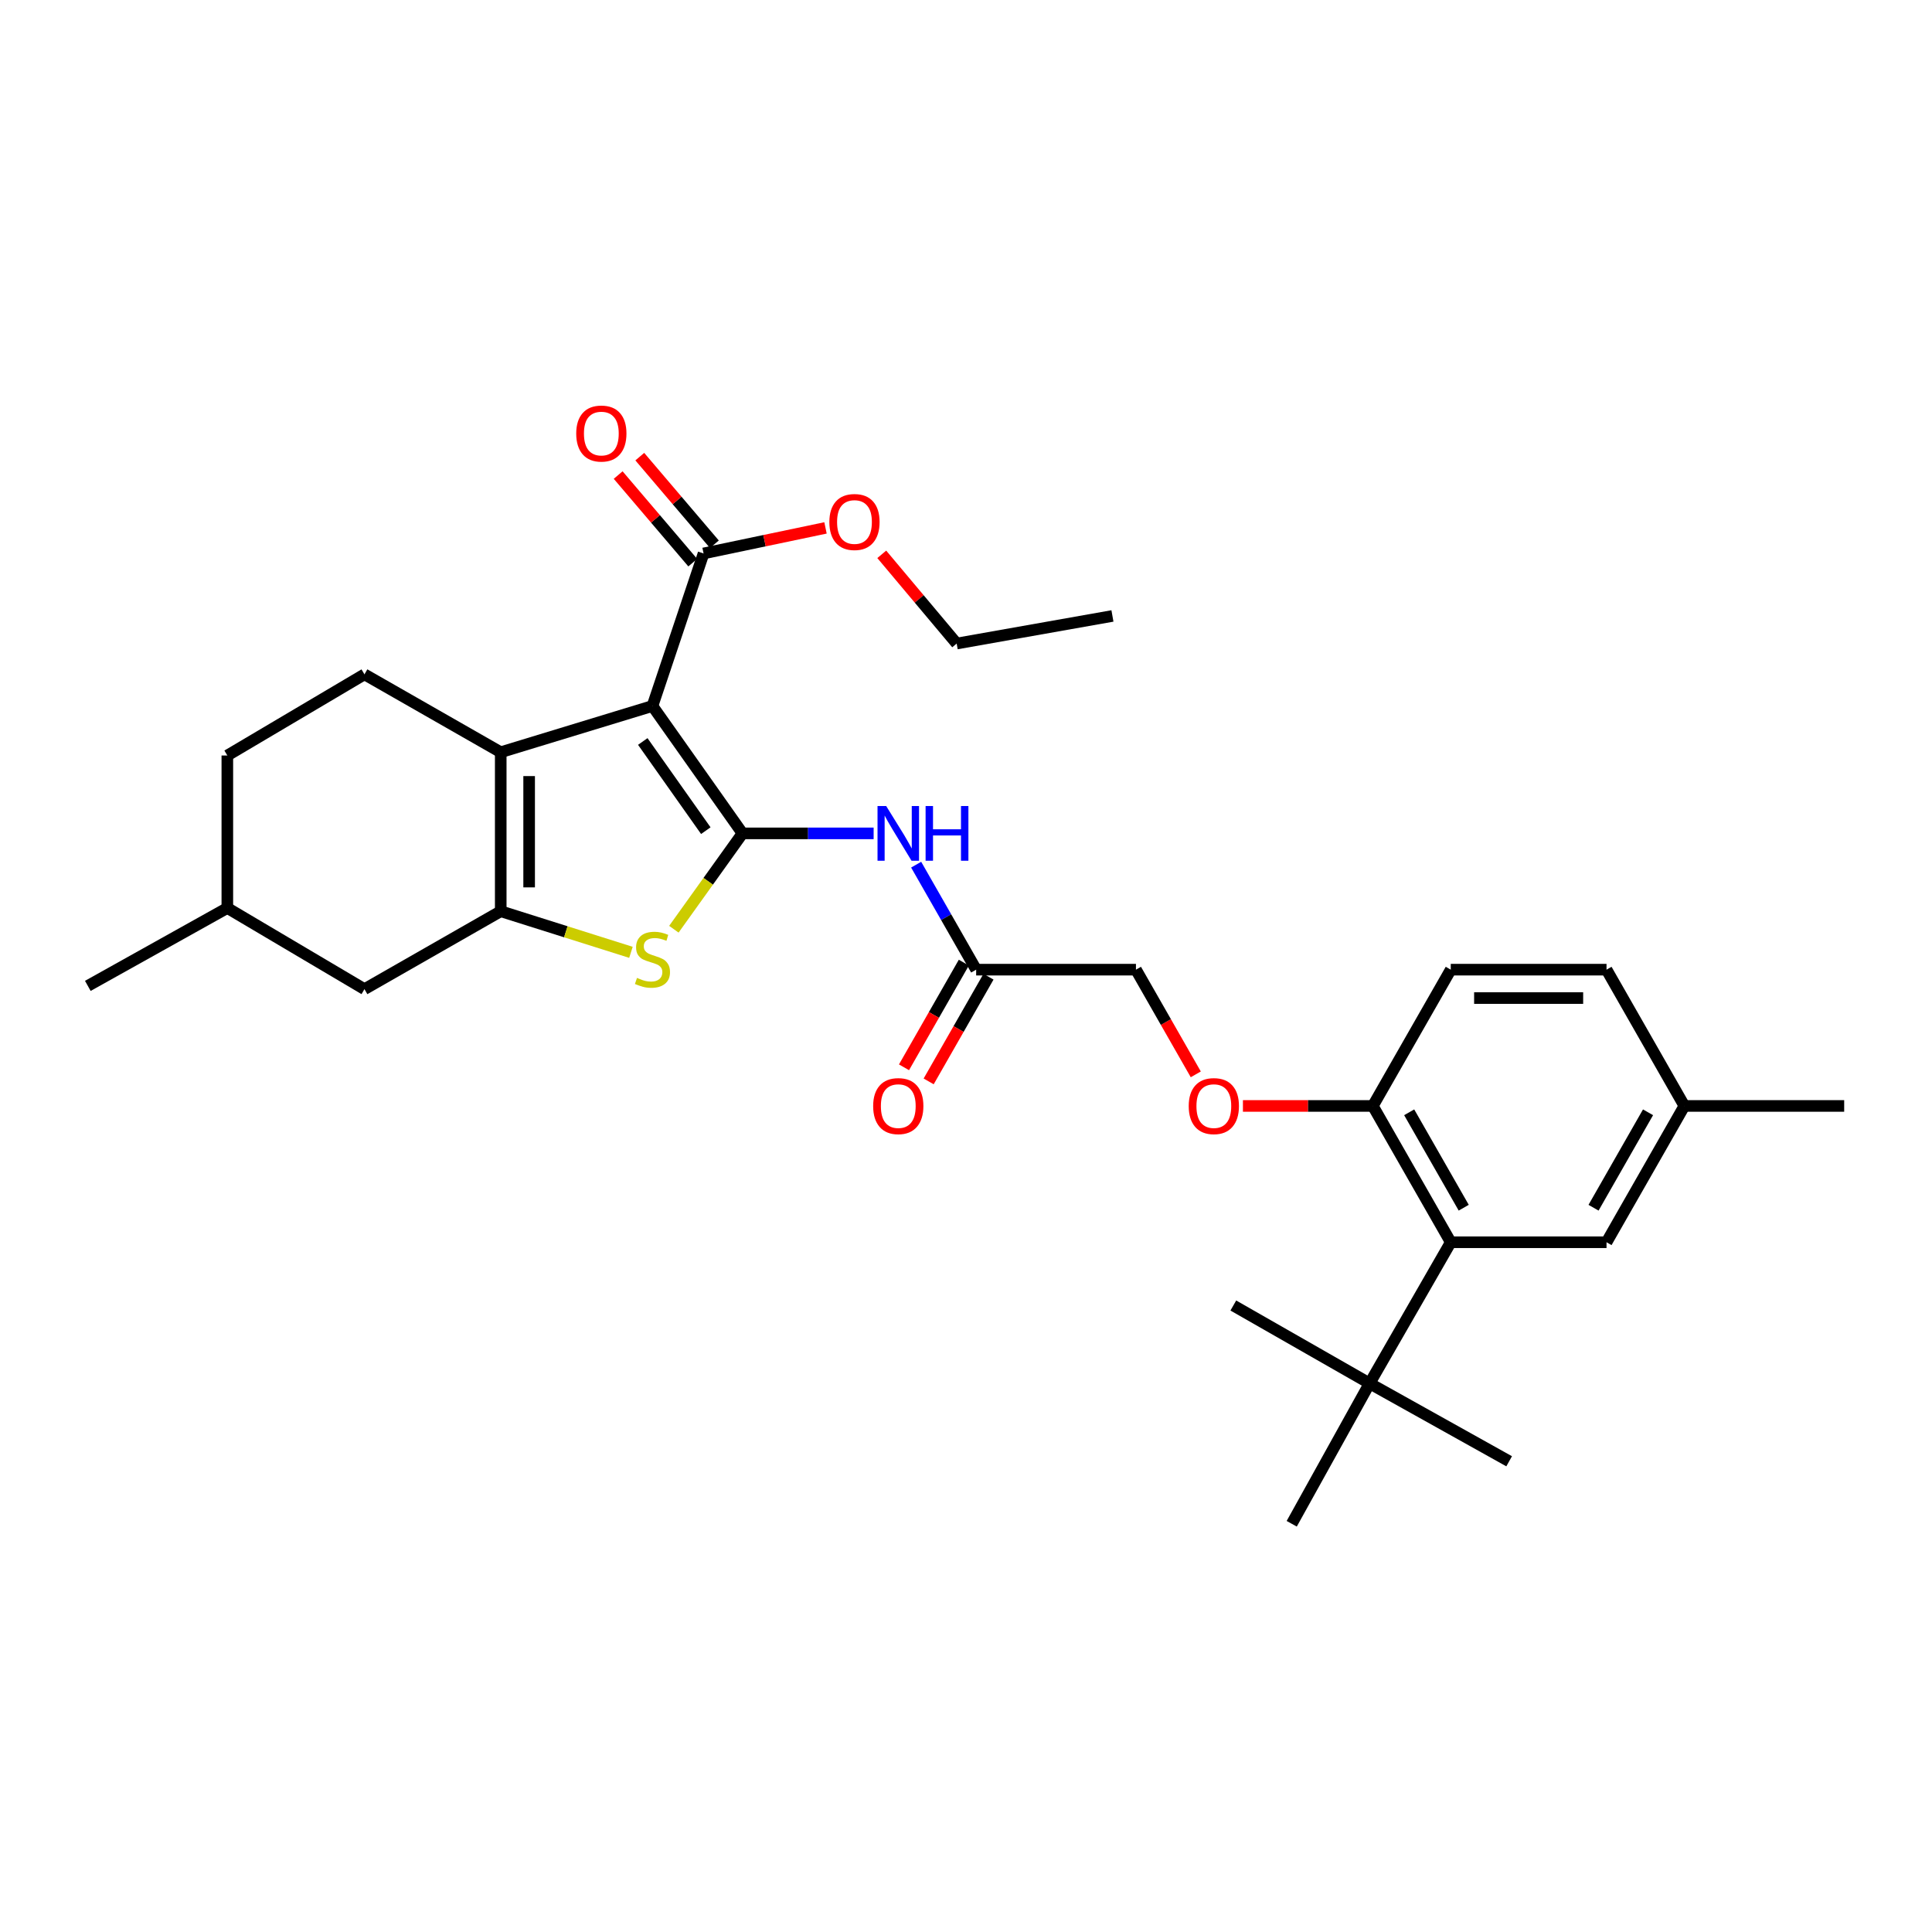 <?xml version='1.0' encoding='iso-8859-1'?>
<svg version='1.1' baseProfile='full'
              xmlns='http://www.w3.org/2000/svg'
                      xmlns:rdkit='http://www.rdkit.org/xml'
                      xmlns:xlink='http://www.w3.org/1999/xlink'
                  xml:space='preserve'
width='1000px' height='1000px' viewBox='0 0 1000 1000'>
<!-- END OF HEADER -->
<rect style='opacity:1.0;fill:#FFFFFF;stroke:none' width='1000' height='1000' x='0' y='0'> </rect>
<path class='bond-0' d='M 384.322,431.356 L 337.713,365.415' style='fill:none;fill-rule:evenodd;stroke:#000000;stroke-width:6px;stroke-linecap:butt;stroke-linejoin:miter;stroke-opacity:1' />
<path class='bond-0' d='M 365.326,429.95 L 332.699,383.792' style='fill:none;fill-rule:evenodd;stroke:#000000;stroke-width:6px;stroke-linecap:butt;stroke-linejoin:miter;stroke-opacity:1' />
<path class='bond-3' d='M 384.322,431.356 L 366.558,456.161' style='fill:none;fill-rule:evenodd;stroke:#000000;stroke-width:6px;stroke-linecap:butt;stroke-linejoin:miter;stroke-opacity:1' />
<path class='bond-3' d='M 366.558,456.161 L 348.794,480.966' style='fill:none;fill-rule:evenodd;stroke:#CCCC00;stroke-width:6px;stroke-linecap:butt;stroke-linejoin:miter;stroke-opacity:1' />
<path class='bond-4' d='M 384.322,431.356 L 418.257,431.356' style='fill:none;fill-rule:evenodd;stroke:#000000;stroke-width:6px;stroke-linecap:butt;stroke-linejoin:miter;stroke-opacity:1' />
<path class='bond-4' d='M 418.257,431.356 L 452.191,431.356' style='fill:none;fill-rule:evenodd;stroke:#0000FF;stroke-width:6px;stroke-linecap:butt;stroke-linejoin:miter;stroke-opacity:1' />
<path class='bond-1' d='M 337.713,365.415 L 259.178,389.353' style='fill:none;fill-rule:evenodd;stroke:#000000;stroke-width:6px;stroke-linecap:butt;stroke-linejoin:miter;stroke-opacity:1' />
<path class='bond-5' d='M 337.713,365.415 L 364.166,286.464' style='fill:none;fill-rule:evenodd;stroke:#000000;stroke-width:6px;stroke-linecap:butt;stroke-linejoin:miter;stroke-opacity:1' />
<path class='bond-8' d='M 259.178,389.353 L 188.647,349.04' style='fill:none;fill-rule:evenodd;stroke:#000000;stroke-width:6px;stroke-linecap:butt;stroke-linejoin:miter;stroke-opacity:1' />
<path class='bond-30' d='M 259.178,389.353 L 259.178,471.652' style='fill:none;fill-rule:evenodd;stroke:#000000;stroke-width:6px;stroke-linecap:butt;stroke-linejoin:miter;stroke-opacity:1' />
<path class='bond-30' d='M 273.879,401.698 L 273.879,459.307' style='fill:none;fill-rule:evenodd;stroke:#000000;stroke-width:6px;stroke-linecap:butt;stroke-linejoin:miter;stroke-opacity:1' />
<path class='bond-2' d='M 259.178,471.652 L 292.876,482.288' style='fill:none;fill-rule:evenodd;stroke:#000000;stroke-width:6px;stroke-linecap:butt;stroke-linejoin:miter;stroke-opacity:1' />
<path class='bond-2' d='M 292.876,482.288 L 326.574,492.923' style='fill:none;fill-rule:evenodd;stroke:#CCCC00;stroke-width:6px;stroke-linecap:butt;stroke-linejoin:miter;stroke-opacity:1' />
<path class='bond-11' d='M 259.178,471.652 L 188.647,511.981' style='fill:none;fill-rule:evenodd;stroke:#000000;stroke-width:6px;stroke-linecap:butt;stroke-linejoin:miter;stroke-opacity:1' />
<path class='bond-7' d='M 474.2,447.547 L 489.73,474.721' style='fill:none;fill-rule:evenodd;stroke:#0000FF;stroke-width:6px;stroke-linecap:butt;stroke-linejoin:miter;stroke-opacity:1' />
<path class='bond-7' d='M 489.73,474.721 L 505.26,501.895' style='fill:none;fill-rule:evenodd;stroke:#000000;stroke-width:6px;stroke-linecap:butt;stroke-linejoin:miter;stroke-opacity:1' />
<path class='bond-14' d='M 369.762,281.699 L 350.458,259.028' style='fill:none;fill-rule:evenodd;stroke:#000000;stroke-width:6px;stroke-linecap:butt;stroke-linejoin:miter;stroke-opacity:1' />
<path class='bond-14' d='M 350.458,259.028 L 331.153,236.356' style='fill:none;fill-rule:evenodd;stroke:#FF0000;stroke-width:6px;stroke-linecap:butt;stroke-linejoin:miter;stroke-opacity:1' />
<path class='bond-14' d='M 358.569,291.229 L 339.265,268.558' style='fill:none;fill-rule:evenodd;stroke:#000000;stroke-width:6px;stroke-linecap:butt;stroke-linejoin:miter;stroke-opacity:1' />
<path class='bond-14' d='M 339.265,268.558 L 319.96,245.887' style='fill:none;fill-rule:evenodd;stroke:#FF0000;stroke-width:6px;stroke-linecap:butt;stroke-linejoin:miter;stroke-opacity:1' />
<path class='bond-18' d='M 364.166,286.464 L 395.723,279.855' style='fill:none;fill-rule:evenodd;stroke:#000000;stroke-width:6px;stroke-linecap:butt;stroke-linejoin:miter;stroke-opacity:1' />
<path class='bond-18' d='M 395.723,279.855 L 427.28,273.246' style='fill:none;fill-rule:evenodd;stroke:#FF0000;stroke-width:6px;stroke-linecap:butt;stroke-linejoin:miter;stroke-opacity:1' />
<path class='bond-6' d='M 750.908,642.989 L 710.579,572.434' style='fill:none;fill-rule:evenodd;stroke:#000000;stroke-width:6px;stroke-linecap:butt;stroke-linejoin:miter;stroke-opacity:1' />
<path class='bond-6' d='M 757.622,625.11 L 729.391,575.722' style='fill:none;fill-rule:evenodd;stroke:#000000;stroke-width:6px;stroke-linecap:butt;stroke-linejoin:miter;stroke-opacity:1' />
<path class='bond-9' d='M 750.908,642.989 L 708.905,716.043' style='fill:none;fill-rule:evenodd;stroke:#000000;stroke-width:6px;stroke-linecap:butt;stroke-linejoin:miter;stroke-opacity:1' />
<path class='bond-12' d='M 750.908,642.989 L 831.533,642.989' style='fill:none;fill-rule:evenodd;stroke:#000000;stroke-width:6px;stroke-linecap:butt;stroke-linejoin:miter;stroke-opacity:1' />
<path class='bond-15' d='M 498.878,498.248 L 483.394,525.341' style='fill:none;fill-rule:evenodd;stroke:#000000;stroke-width:6px;stroke-linecap:butt;stroke-linejoin:miter;stroke-opacity:1' />
<path class='bond-15' d='M 483.394,525.341 L 467.91,552.435' style='fill:none;fill-rule:evenodd;stroke:#FF0000;stroke-width:6px;stroke-linecap:butt;stroke-linejoin:miter;stroke-opacity:1' />
<path class='bond-15' d='M 511.641,505.542 L 496.157,532.636' style='fill:none;fill-rule:evenodd;stroke:#000000;stroke-width:6px;stroke-linecap:butt;stroke-linejoin:miter;stroke-opacity:1' />
<path class='bond-15' d='M 496.157,532.636 L 480.673,559.73' style='fill:none;fill-rule:evenodd;stroke:#FF0000;stroke-width:6px;stroke-linecap:butt;stroke-linejoin:miter;stroke-opacity:1' />
<path class='bond-17' d='M 505.26,501.895 L 587.967,501.895' style='fill:none;fill-rule:evenodd;stroke:#000000;stroke-width:6px;stroke-linecap:butt;stroke-linejoin:miter;stroke-opacity:1' />
<path class='bond-20' d='M 188.647,349.04 L 117.668,391.043' style='fill:none;fill-rule:evenodd;stroke:#000000;stroke-width:6px;stroke-linecap:butt;stroke-linejoin:miter;stroke-opacity:1' />
<path class='bond-23' d='M 708.905,716.043 L 668.592,788.697' style='fill:none;fill-rule:evenodd;stroke:#000000;stroke-width:6px;stroke-linecap:butt;stroke-linejoin:miter;stroke-opacity:1' />
<path class='bond-24' d='M 708.905,716.043 L 781.134,756.356' style='fill:none;fill-rule:evenodd;stroke:#000000;stroke-width:6px;stroke-linecap:butt;stroke-linejoin:miter;stroke-opacity:1' />
<path class='bond-25' d='M 708.905,716.043 L 638.366,675.73' style='fill:none;fill-rule:evenodd;stroke:#000000;stroke-width:6px;stroke-linecap:butt;stroke-linejoin:miter;stroke-opacity:1' />
<path class='bond-10' d='M 710.579,572.434 L 676.958,572.434' style='fill:none;fill-rule:evenodd;stroke:#000000;stroke-width:6px;stroke-linecap:butt;stroke-linejoin:miter;stroke-opacity:1' />
<path class='bond-10' d='M 676.958,572.434 L 643.337,572.434' style='fill:none;fill-rule:evenodd;stroke:#FF0000;stroke-width:6px;stroke-linecap:butt;stroke-linejoin:miter;stroke-opacity:1' />
<path class='bond-16' d='M 710.579,572.434 L 750.908,501.895' style='fill:none;fill-rule:evenodd;stroke:#000000;stroke-width:6px;stroke-linecap:butt;stroke-linejoin:miter;stroke-opacity:1' />
<path class='bond-22' d='M 188.647,511.981 L 117.668,469.978' style='fill:none;fill-rule:evenodd;stroke:#000000;stroke-width:6px;stroke-linecap:butt;stroke-linejoin:miter;stroke-opacity:1' />
<path class='bond-32' d='M 831.533,642.989 L 871.83,572.434' style='fill:none;fill-rule:evenodd;stroke:#000000;stroke-width:6px;stroke-linecap:butt;stroke-linejoin:miter;stroke-opacity:1' />
<path class='bond-32' d='M 824.812,625.115 L 853.02,575.726' style='fill:none;fill-rule:evenodd;stroke:#000000;stroke-width:6px;stroke-linecap:butt;stroke-linejoin:miter;stroke-opacity:1' />
<path class='bond-13' d='M 618.935,556.082 L 603.451,528.989' style='fill:none;fill-rule:evenodd;stroke:#FF0000;stroke-width:6px;stroke-linecap:butt;stroke-linejoin:miter;stroke-opacity:1' />
<path class='bond-13' d='M 603.451,528.989 L 587.967,501.895' style='fill:none;fill-rule:evenodd;stroke:#000000;stroke-width:6px;stroke-linecap:butt;stroke-linejoin:miter;stroke-opacity:1' />
<path class='bond-21' d='M 750.908,501.895 L 831.533,501.895' style='fill:none;fill-rule:evenodd;stroke:#000000;stroke-width:6px;stroke-linecap:butt;stroke-linejoin:miter;stroke-opacity:1' />
<path class='bond-21' d='M 763.002,516.595 L 819.44,516.595' style='fill:none;fill-rule:evenodd;stroke:#000000;stroke-width:6px;stroke-linecap:butt;stroke-linejoin:miter;stroke-opacity:1' />
<path class='bond-26' d='M 456.397,286.922 L 475.785,310.01' style='fill:none;fill-rule:evenodd;stroke:#FF0000;stroke-width:6px;stroke-linecap:butt;stroke-linejoin:miter;stroke-opacity:1' />
<path class='bond-26' d='M 475.785,310.01 L 495.173,333.098' style='fill:none;fill-rule:evenodd;stroke:#000000;stroke-width:6px;stroke-linecap:butt;stroke-linejoin:miter;stroke-opacity:1' />
<path class='bond-19' d='M 871.83,572.434 L 831.533,501.895' style='fill:none;fill-rule:evenodd;stroke:#000000;stroke-width:6px;stroke-linecap:butt;stroke-linejoin:miter;stroke-opacity:1' />
<path class='bond-27' d='M 871.83,572.434 L 954.545,572.434' style='fill:none;fill-rule:evenodd;stroke:#000000;stroke-width:6px;stroke-linecap:butt;stroke-linejoin:miter;stroke-opacity:1' />
<path class='bond-31' d='M 117.668,391.043 L 117.668,469.978' style='fill:none;fill-rule:evenodd;stroke:#000000;stroke-width:6px;stroke-linecap:butt;stroke-linejoin:miter;stroke-opacity:1' />
<path class='bond-28' d='M 117.668,469.978 L 45.455,510.29' style='fill:none;fill-rule:evenodd;stroke:#000000;stroke-width:6px;stroke-linecap:butt;stroke-linejoin:miter;stroke-opacity:1' />
<path class='bond-29' d='M 495.173,333.098 L 575.798,318.814' style='fill:none;fill-rule:evenodd;stroke:#000000;stroke-width:6px;stroke-linecap:butt;stroke-linejoin:miter;stroke-opacity:1' />
<path  class='atom-4' d='M 329.713 506.159
Q 330.033 506.279, 331.353 506.839
Q 332.673 507.399, 334.113 507.759
Q 335.593 508.079, 337.033 508.079
Q 339.713 508.079, 341.273 506.799
Q 342.833 505.479, 342.833 503.199
Q 342.833 501.639, 342.033 500.679
Q 341.273 499.719, 340.073 499.199
Q 338.873 498.679, 336.873 498.079
Q 334.353 497.319, 332.833 496.599
Q 331.353 495.879, 330.273 494.359
Q 329.233 492.839, 329.233 490.279
Q 329.233 486.719, 331.633 484.519
Q 334.073 482.319, 338.873 482.319
Q 342.153 482.319, 345.873 483.879
L 344.953 486.959
Q 341.553 485.559, 338.993 485.559
Q 336.233 485.559, 334.713 486.719
Q 333.193 487.839, 333.233 489.799
Q 333.233 491.319, 333.993 492.239
Q 334.793 493.159, 335.913 493.679
Q 337.073 494.199, 338.993 494.799
Q 341.553 495.599, 343.073 496.399
Q 344.593 497.199, 345.673 498.839
Q 346.793 500.439, 346.793 503.199
Q 346.793 507.119, 344.153 509.239
Q 341.553 511.319, 337.193 511.319
Q 334.673 511.319, 332.753 510.759
Q 330.873 510.239, 328.633 509.319
L 329.713 506.159
' fill='#CCCC00'/>
<path  class='atom-5' d='M 458.687 417.196
L 467.967 432.196
Q 468.887 433.676, 470.367 436.356
Q 471.847 439.036, 471.927 439.196
L 471.927 417.196
L 475.687 417.196
L 475.687 445.516
L 471.807 445.516
L 461.847 429.116
Q 460.687 427.196, 459.447 424.996
Q 458.247 422.796, 457.887 422.116
L 457.887 445.516
L 454.207 445.516
L 454.207 417.196
L 458.687 417.196
' fill='#0000FF'/>
<path  class='atom-5' d='M 479.087 417.196
L 482.927 417.196
L 482.927 429.236
L 497.407 429.236
L 497.407 417.196
L 501.247 417.196
L 501.247 445.516
L 497.407 445.516
L 497.407 432.436
L 482.927 432.436
L 482.927 445.516
L 479.087 445.516
L 479.087 417.196
' fill='#0000FF'/>
<path  class='atom-14' d='M 615.28 572.514
Q 615.28 565.714, 618.64 561.914
Q 622 558.114, 628.28 558.114
Q 634.56 558.114, 637.92 561.914
Q 641.28 565.714, 641.28 572.514
Q 641.28 579.394, 637.88 583.314
Q 634.48 587.194, 628.28 587.194
Q 622.04 587.194, 618.64 583.314
Q 615.28 579.434, 615.28 572.514
M 628.28 583.994
Q 632.6 583.994, 634.92 581.114
Q 637.28 578.194, 637.28 572.514
Q 637.28 566.954, 634.92 564.154
Q 632.6 561.314, 628.28 561.314
Q 623.96 561.314, 621.6 564.114
Q 619.28 566.914, 619.28 572.514
Q 619.28 578.234, 621.6 581.114
Q 623.96 583.994, 628.28 583.994
' fill='#FF0000'/>
<path  class='atom-15' d='M 298.251 224.401
Q 298.251 217.601, 301.611 213.801
Q 304.971 210.001, 311.251 210.001
Q 317.531 210.001, 320.891 213.801
Q 324.251 217.601, 324.251 224.401
Q 324.251 231.281, 320.851 235.201
Q 317.451 239.081, 311.251 239.081
Q 305.011 239.081, 301.611 235.201
Q 298.251 231.321, 298.251 224.401
M 311.251 235.881
Q 315.571 235.881, 317.891 233.001
Q 320.251 230.081, 320.251 224.401
Q 320.251 218.841, 317.891 216.041
Q 315.571 213.201, 311.251 213.201
Q 306.931 213.201, 304.571 216.001
Q 302.251 218.801, 302.251 224.401
Q 302.251 230.121, 304.571 233.001
Q 306.931 235.881, 311.251 235.881
' fill='#FF0000'/>
<path  class='atom-16' d='M 451.947 572.514
Q 451.947 565.714, 455.307 561.914
Q 458.667 558.114, 464.947 558.114
Q 471.227 558.114, 474.587 561.914
Q 477.947 565.714, 477.947 572.514
Q 477.947 579.394, 474.547 583.314
Q 471.147 587.194, 464.947 587.194
Q 458.707 587.194, 455.307 583.314
Q 451.947 579.434, 451.947 572.514
M 464.947 583.994
Q 469.267 583.994, 471.587 581.114
Q 473.947 578.194, 473.947 572.514
Q 473.947 566.954, 471.587 564.154
Q 469.267 561.314, 464.947 561.314
Q 460.627 561.314, 458.267 564.114
Q 455.947 566.914, 455.947 572.514
Q 455.947 578.234, 458.267 581.114
Q 460.627 583.994, 464.947 583.994
' fill='#FF0000'/>
<path  class='atom-19' d='M 429.275 270.186
Q 429.275 263.386, 432.635 259.586
Q 435.995 255.786, 442.275 255.786
Q 448.555 255.786, 451.915 259.586
Q 455.275 263.386, 455.275 270.186
Q 455.275 277.066, 451.875 280.986
Q 448.475 284.866, 442.275 284.866
Q 436.035 284.866, 432.635 280.986
Q 429.275 277.106, 429.275 270.186
M 442.275 281.666
Q 446.595 281.666, 448.915 278.786
Q 451.275 275.866, 451.275 270.186
Q 451.275 264.626, 448.915 261.826
Q 446.595 258.986, 442.275 258.986
Q 437.955 258.986, 435.595 261.786
Q 433.275 264.586, 433.275 270.186
Q 433.275 275.906, 435.595 278.786
Q 437.955 281.666, 442.275 281.666
' fill='#FF0000'/>
</svg>
